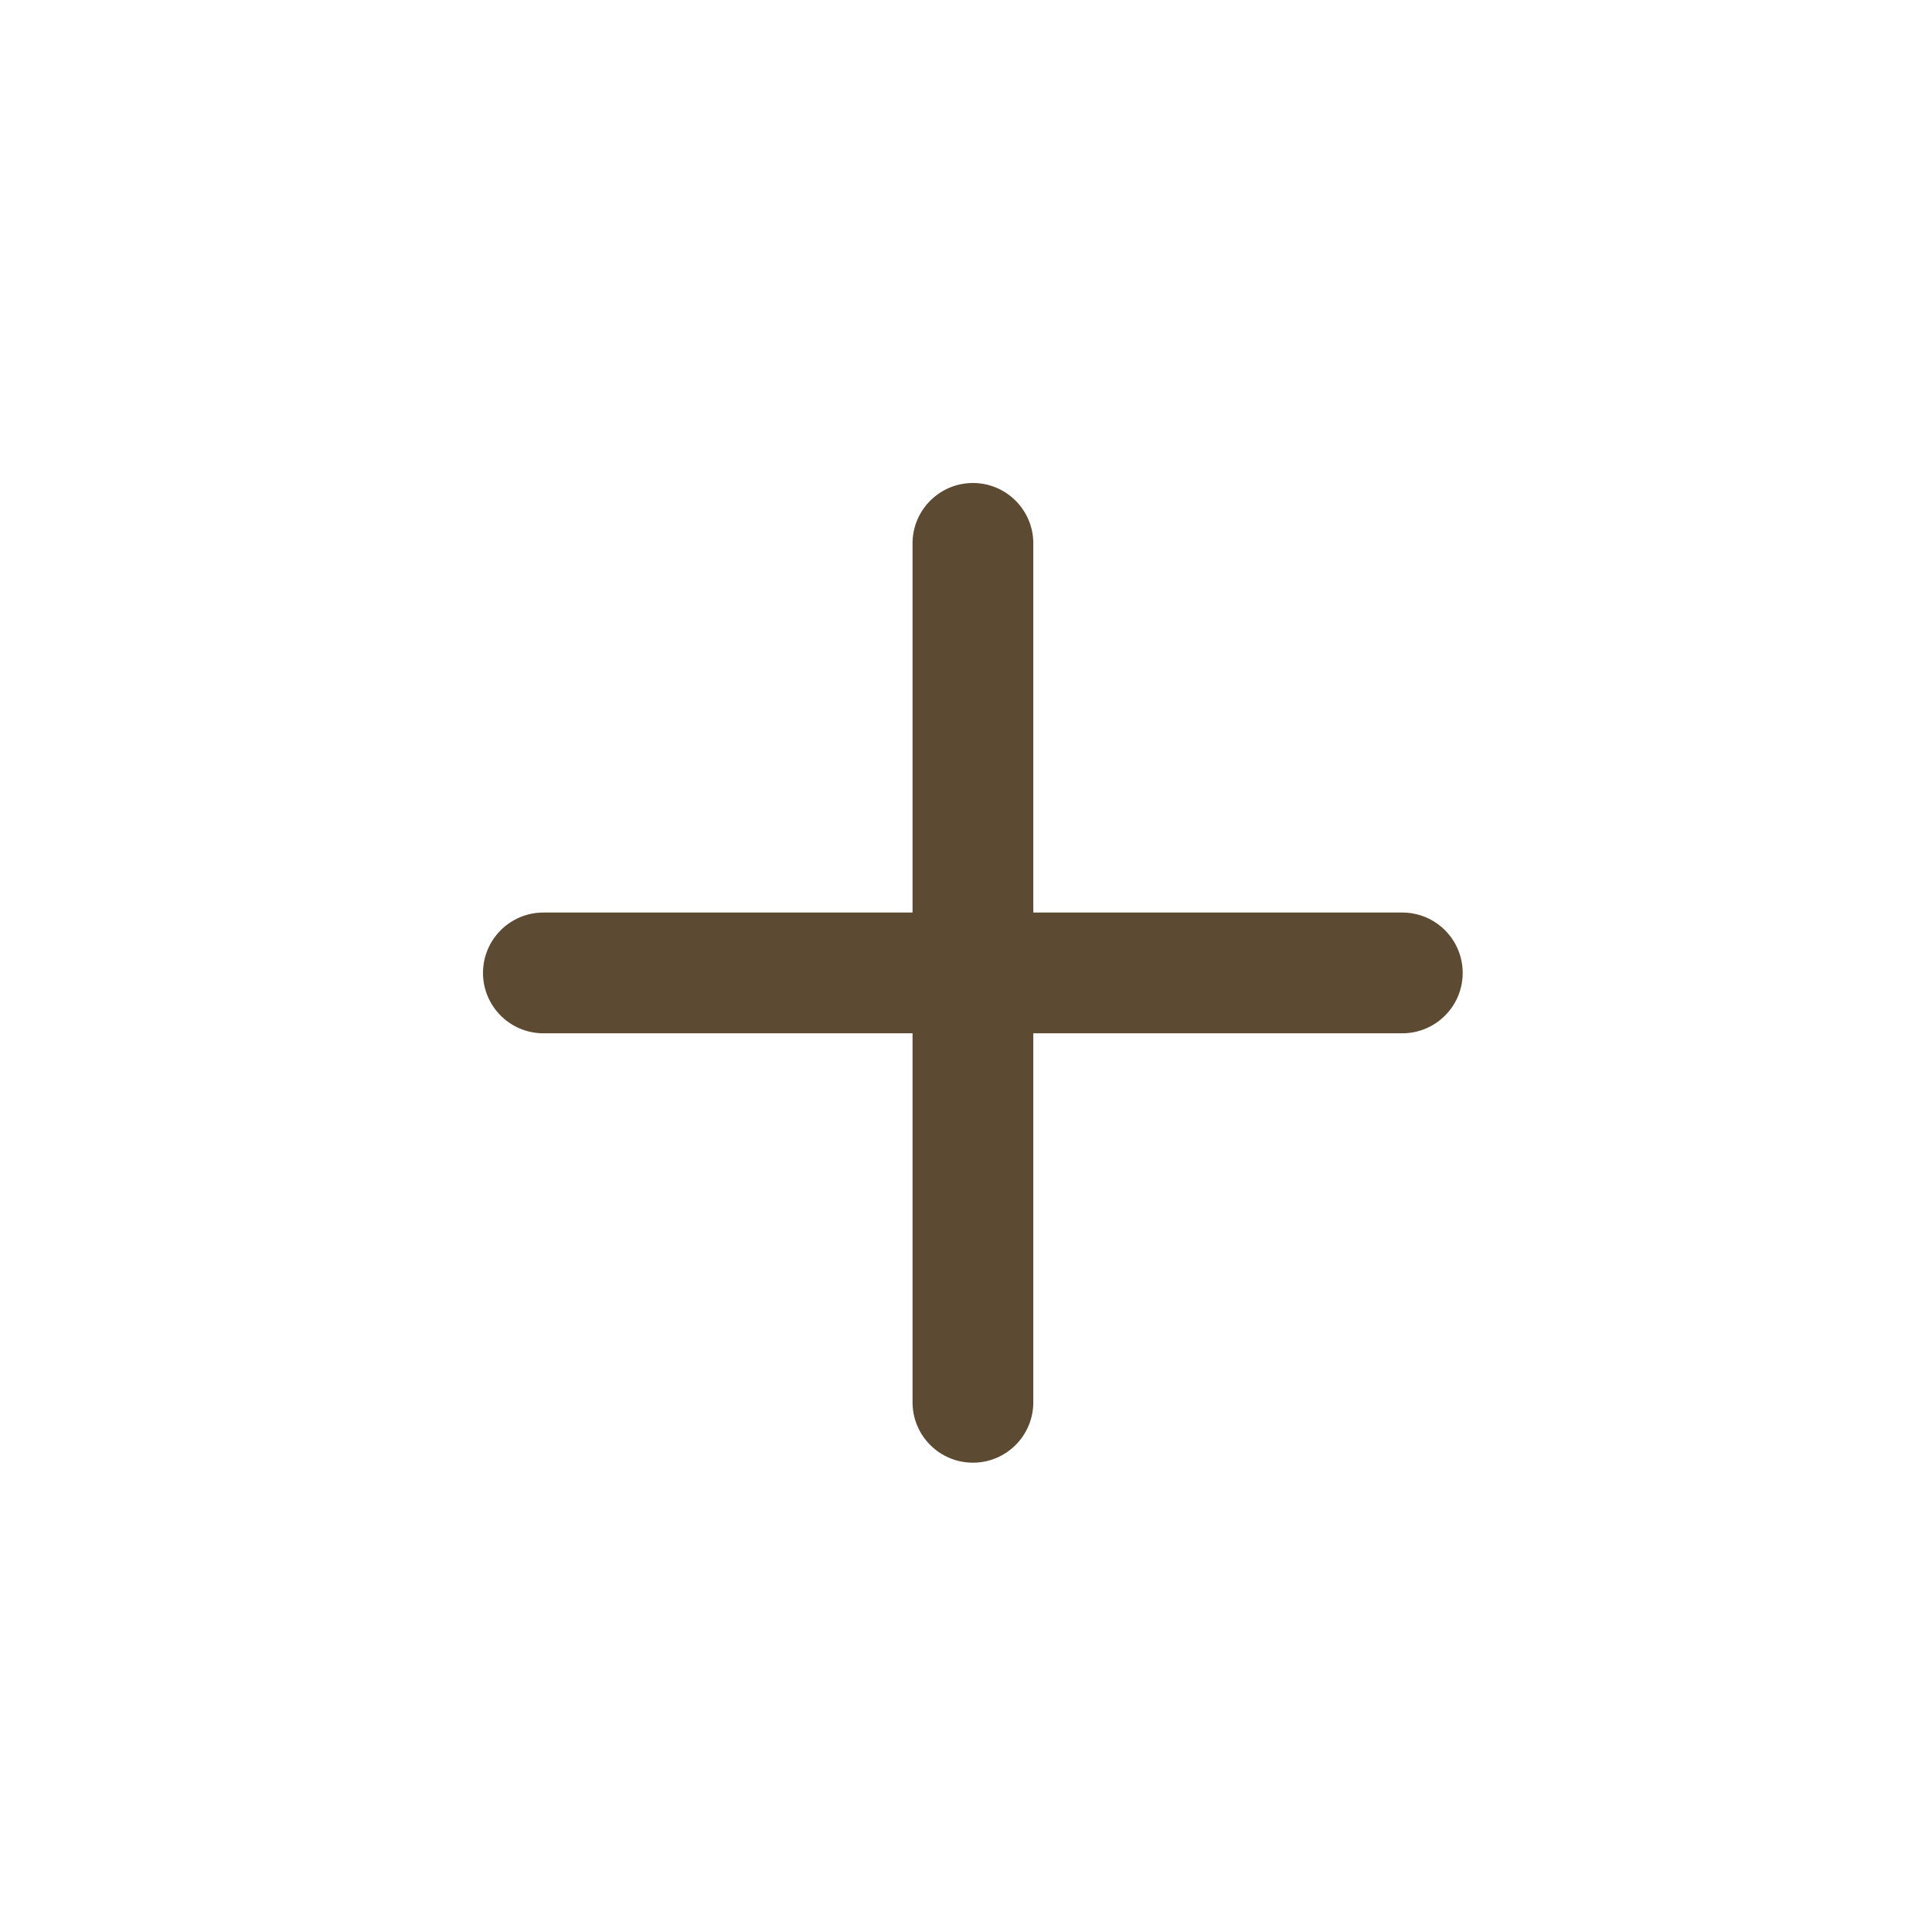 <svg width="24" height="24" viewBox="0 0 24 24" fill="none" xmlns="http://www.w3.org/2000/svg">
<path fill-rule="evenodd" clip-rule="evenodd" d="M11.336 17.42C11.336 17.834 11.672 18.17 12.086 18.17C12.5 18.17 12.836 17.834 12.836 17.42V12.836H17.42C17.834 12.836 18.17 12.5 18.17 12.086C18.17 11.672 17.834 11.336 17.42 11.336H12.836V6.75C12.836 6.336 12.5 6 12.086 6C11.672 6 11.336 6.336 11.336 6.75V11.336H6.75C6.336 11.336 6 11.672 6 12.086C6 12.5 6.336 12.836 6.75 12.836H11.336V17.42Z" fill="#5C4A32"/>
</svg>
